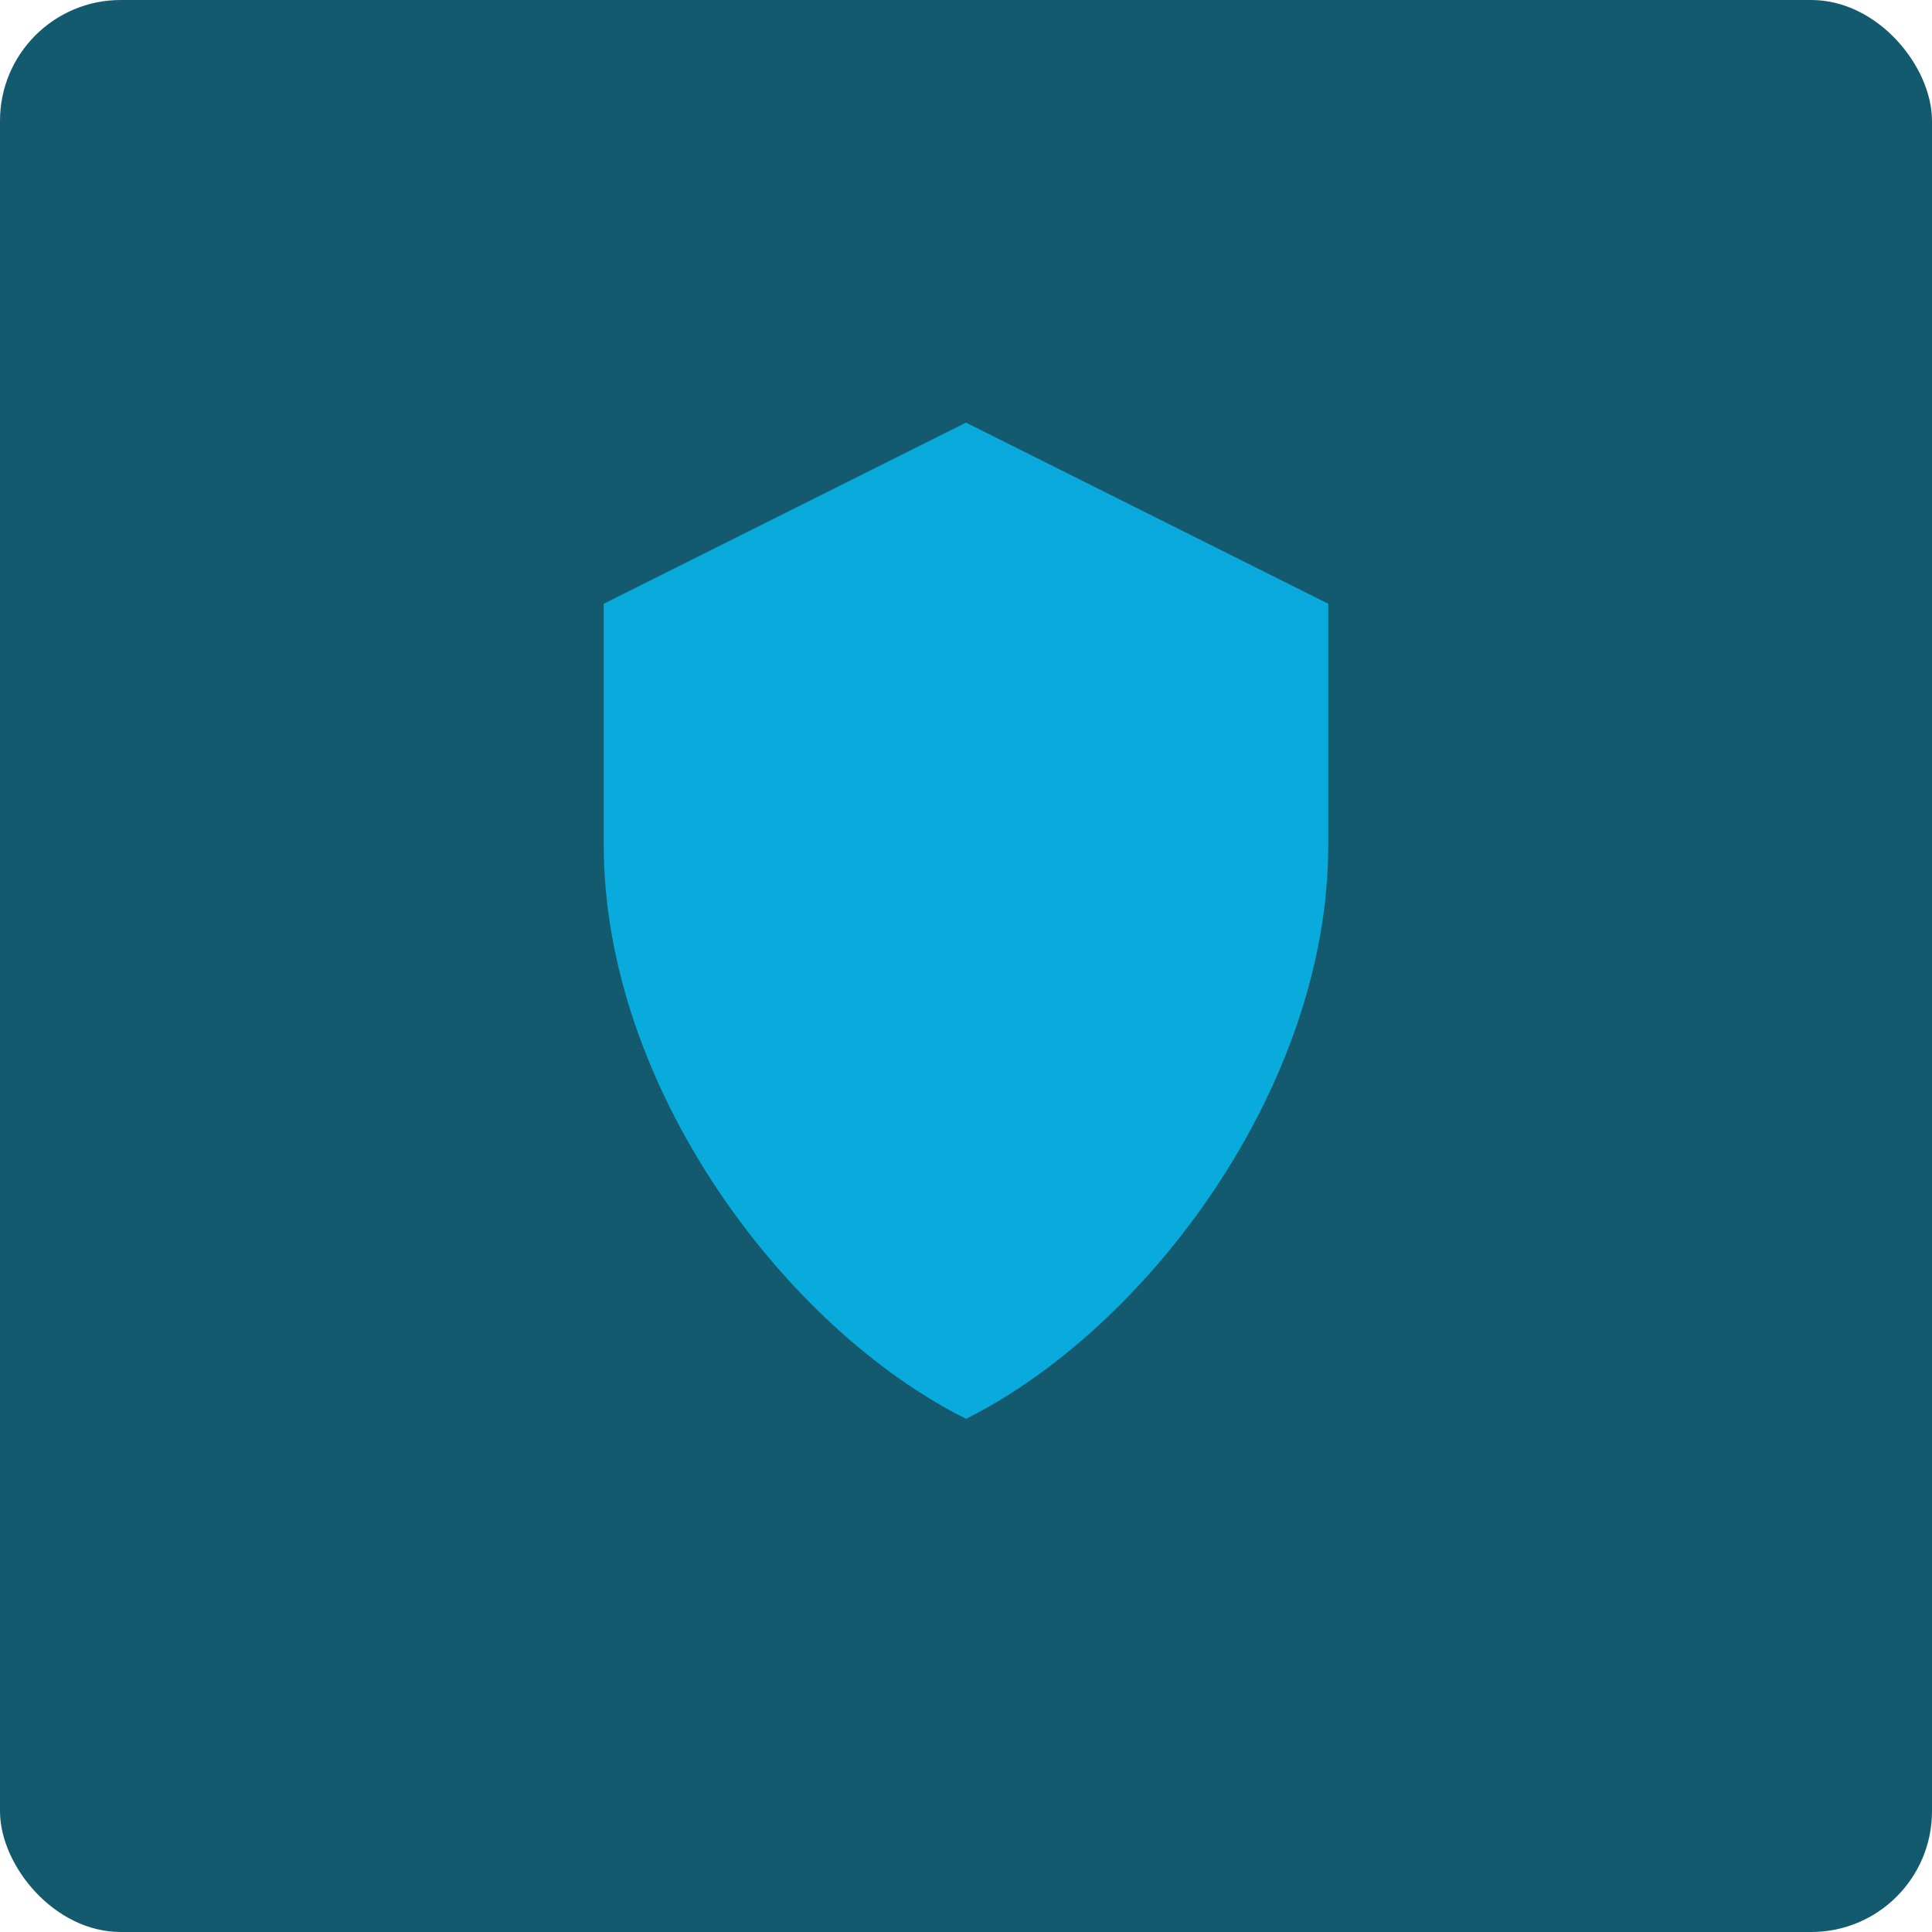 <svg xmlns="http://www.w3.org/2000/svg" width="320" height="320" viewBox="0 0 320 320">
  <g id="installation-history-img" transform="translate(-803 -4284)">
    <rect id="Rectangle_50" data-name="Rectangle 50" width="320" height="320" rx="20" transform="translate(803 4284)" fill="#145a6f"/>
    <g id="Group_81" data-name="Group 81" transform="translate(803 4284)">
      <!-- Larger Shield Icon -->
      <path d="M160 70 L220 100 V140 C220 180 190 220 160 235 C130 220 100 180 100 140 V100 L160 70 Z" fill="#08abdb"/>
    </g>
  </g>
</svg>
